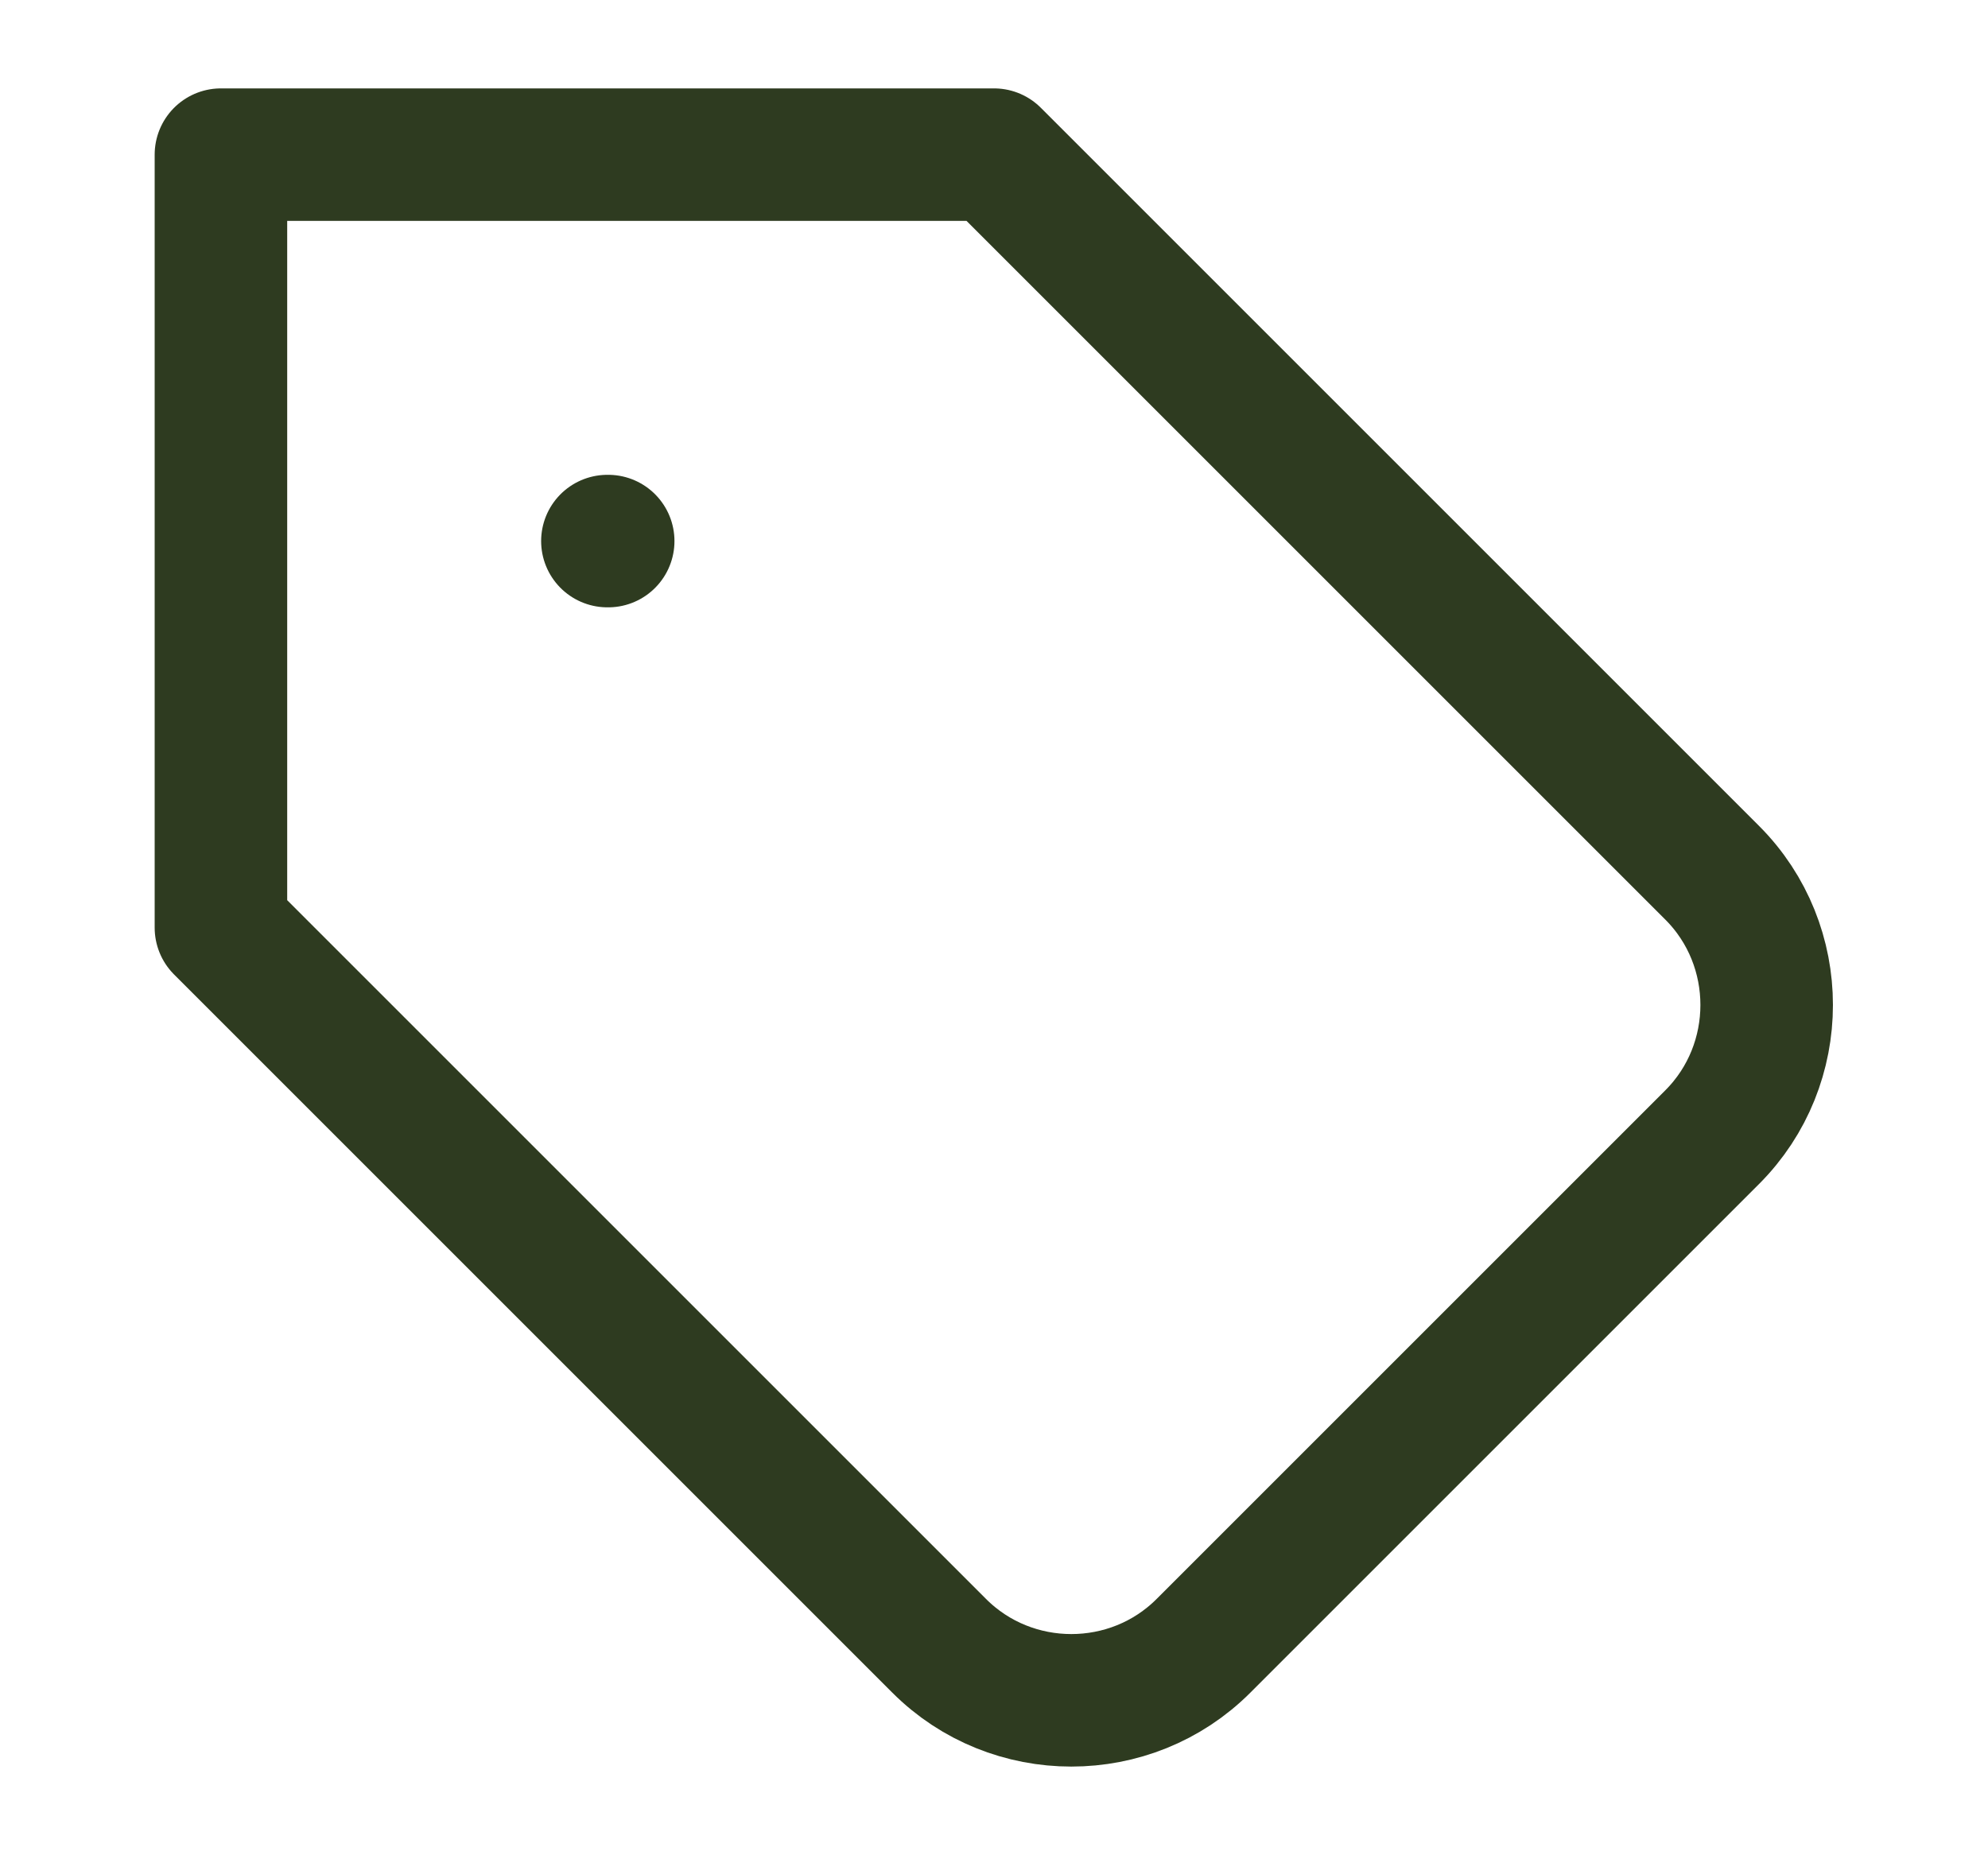 <svg width="15" height="14" viewBox="0 0 15 14" fill="none" xmlns="http://www.w3.org/2000/svg">
<g id="icon/tag">
<path id="Vector" d="M7.5 1.167H1.667V7L7.086 12.419C7.634 12.968 8.533 12.968 9.081 12.419L12.919 8.581C13.467 8.033 13.467 7.134 12.919 6.586L7.5 1.167Z" stroke="#2E3B20" stroke-linecap="round" stroke-linejoin="round"/>
<path id="Vector_2" d="M4.583 4.083H4.589" stroke="#2E3B20" stroke-linecap="round" stroke-linejoin="round"/>
</g>
</svg>
